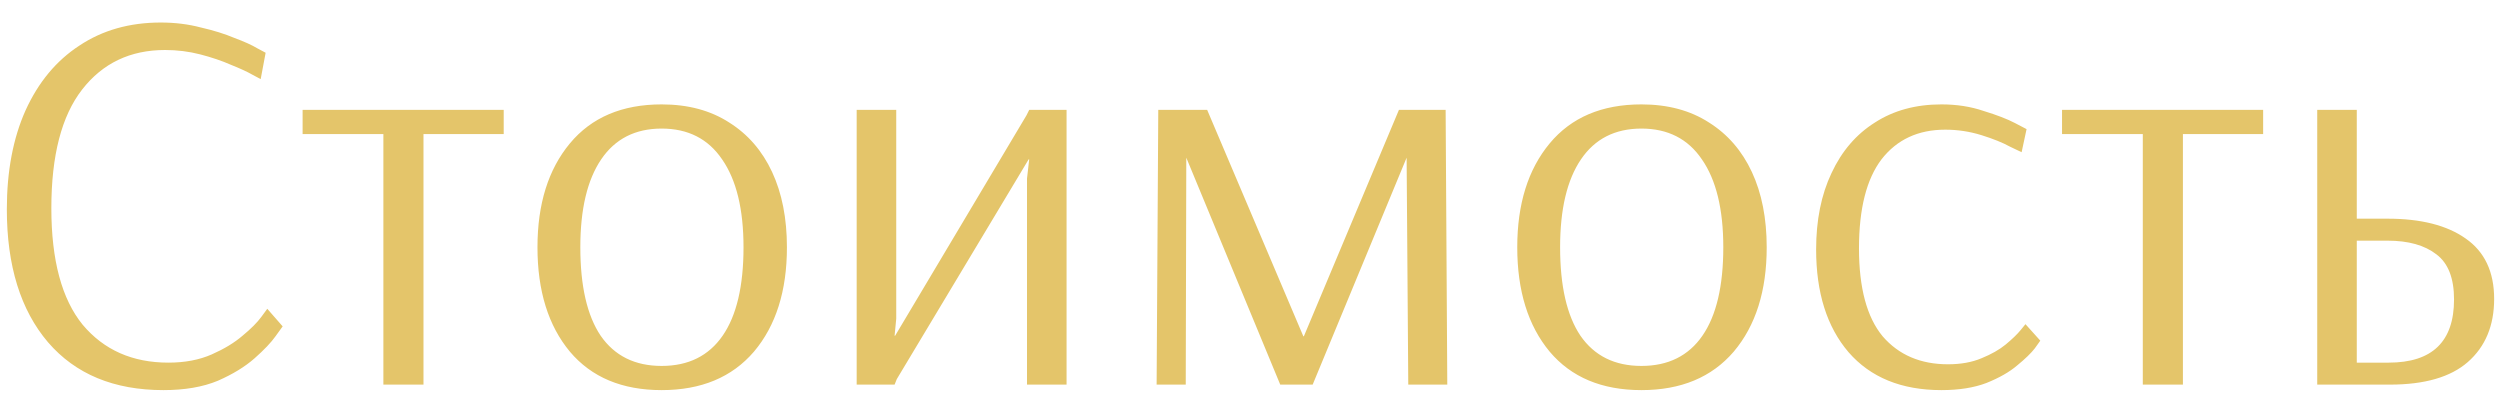 <?xml version="1.0" encoding="UTF-8"?> <svg xmlns="http://www.w3.org/2000/svg" width="91" height="15" viewBox="0 0 91 15" fill="none"><path d="M5.949 14.2C4.149 14.2 2.749 13.62 1.749 12.46C0.749 11.287 0.249 9.673 0.249 7.62C0.249 6.233 0.476 5.033 0.929 4.02C1.396 2.993 2.049 2.207 2.889 1.66C3.729 1.1 4.716 0.82 5.849 0.82C6.369 0.82 6.856 0.88 7.309 1C7.776 1.107 8.182 1.233 8.529 1.38C8.889 1.513 9.169 1.64 9.369 1.76C9.569 1.867 9.669 1.92 9.669 1.92L9.489 2.88C9.489 2.88 9.389 2.827 9.189 2.72C9.002 2.613 8.742 2.493 8.409 2.36C8.076 2.213 7.702 2.087 7.289 1.98C6.876 1.873 6.449 1.82 6.009 1.82C4.742 1.82 3.736 2.3 2.989 3.26C2.242 4.22 1.869 5.66 1.869 7.58C1.869 9.473 2.249 10.887 3.009 11.82C3.782 12.74 4.822 13.2 6.129 13.2C6.729 13.2 7.256 13.1 7.709 12.9C8.162 12.7 8.536 12.473 8.829 12.22C9.136 11.967 9.362 11.74 9.509 11.54C9.656 11.34 9.729 11.24 9.729 11.24L10.289 11.88C10.289 11.88 10.202 12 10.029 12.24C9.869 12.467 9.616 12.733 9.269 13.04C8.922 13.347 8.476 13.62 7.929 13.86C7.382 14.087 6.722 14.2 5.949 14.2ZM13.955 14V4.88H11.015V4H18.335V4.88H15.415V14H13.955ZM24.084 14.2C22.644 14.2 21.531 13.733 20.744 12.8C19.957 11.853 19.564 10.587 19.564 9C19.564 7.427 19.957 6.167 20.744 5.22C21.531 4.273 22.644 3.8 24.084 3.8C25.044 3.8 25.864 4.02 26.544 4.46C27.224 4.887 27.744 5.487 28.104 6.26C28.464 7.033 28.644 7.947 28.644 9C28.644 10.587 28.244 11.853 27.444 12.8C26.644 13.733 25.524 14.2 24.084 14.2ZM24.084 13.32C25.057 13.32 25.797 12.953 26.304 12.22C26.811 11.487 27.064 10.413 27.064 9C27.064 7.613 26.804 6.547 26.284 5.8C25.777 5.053 25.044 4.68 24.084 4.68C23.124 4.68 22.391 5.053 21.884 5.8C21.377 6.547 21.124 7.613 21.124 9C21.124 10.413 21.371 11.487 21.864 12.22C22.371 12.953 23.111 13.32 24.084 13.32ZM31.183 14V4H32.623V11.6L32.563 12.22H32.583L37.363 4.2L37.463 4H38.823V14H37.383V6.5L37.463 5.8H37.443L32.643 13.8L32.563 14H31.183ZM42.101 14L42.161 4H43.941L47.441 12.24H47.461L50.921 4H52.621L52.681 14H51.261L51.201 5.74L47.781 14H46.601L43.181 5.74L43.161 14H42.101ZM59.748 14.2C58.308 14.2 57.195 13.733 56.408 12.8C55.621 11.853 55.228 10.587 55.228 9C55.228 7.427 55.621 6.167 56.408 5.22C57.195 4.273 58.308 3.8 59.748 3.8C60.708 3.8 61.528 4.02 62.208 4.46C62.888 4.887 63.408 5.487 63.768 6.26C64.128 7.033 64.308 7.947 64.308 9C64.308 10.587 63.908 11.853 63.108 12.8C62.308 13.733 61.188 14.2 59.748 14.2ZM59.748 13.32C60.721 13.32 61.462 12.953 61.968 12.22C62.475 11.487 62.728 10.413 62.728 9C62.728 7.613 62.468 6.547 61.948 5.8C61.441 5.053 60.708 4.68 59.748 4.68C58.788 4.68 58.055 5.053 57.548 5.8C57.041 6.547 56.788 7.613 56.788 9C56.788 10.413 57.035 11.487 57.528 12.22C58.035 12.953 58.775 13.32 59.748 13.32ZM70.667 14.2C69.214 14.2 68.087 13.74 67.287 12.82C66.5 11.9 66.107 10.653 66.107 9.08C66.107 8.013 66.294 7.087 66.667 6.3C67.04 5.5 67.567 4.887 68.247 4.46C68.927 4.02 69.734 3.8 70.667 3.8C71.227 3.8 71.74 3.88 72.207 4.04C72.687 4.187 73.067 4.333 73.347 4.48C73.627 4.627 73.767 4.7 73.767 4.7L73.587 5.54C73.587 5.54 73.447 5.473 73.167 5.34C72.9 5.193 72.554 5.053 72.127 4.92C71.7 4.787 71.26 4.72 70.807 4.72C69.82 4.72 69.047 5.08 68.487 5.8C67.94 6.52 67.667 7.6 67.667 9.04C67.667 10.48 67.954 11.547 68.527 12.24C69.114 12.92 69.907 13.26 70.907 13.26C71.374 13.26 71.78 13.187 72.127 13.04C72.487 12.893 72.78 12.727 73.007 12.54C73.247 12.34 73.427 12.167 73.547 12.02C73.667 11.873 73.727 11.8 73.727 11.8L74.267 12.4C74.267 12.4 74.2 12.493 74.067 12.68C73.934 12.853 73.72 13.06 73.427 13.3C73.147 13.54 72.774 13.753 72.307 13.94C71.854 14.113 71.307 14.2 70.667 14.2ZM77.998 14V4.88H75.058V4H82.378V4.88H79.458V14H77.998ZM84.347 14V4H85.787V7.96H86.907C88.12 7.96 89.067 8.2 89.747 8.68C90.44 9.16 90.787 9.893 90.787 10.88C90.787 11.853 90.467 12.62 89.827 13.18C89.2 13.727 88.254 14 86.987 14H84.347ZM85.787 13.2H86.947C88.534 13.2 89.327 12.433 89.327 10.9C89.327 10.127 89.114 9.58 88.687 9.26C88.26 8.927 87.667 8.76 86.907 8.76H85.787V13.2Z" fill="#E4C56A"></path></svg> 
